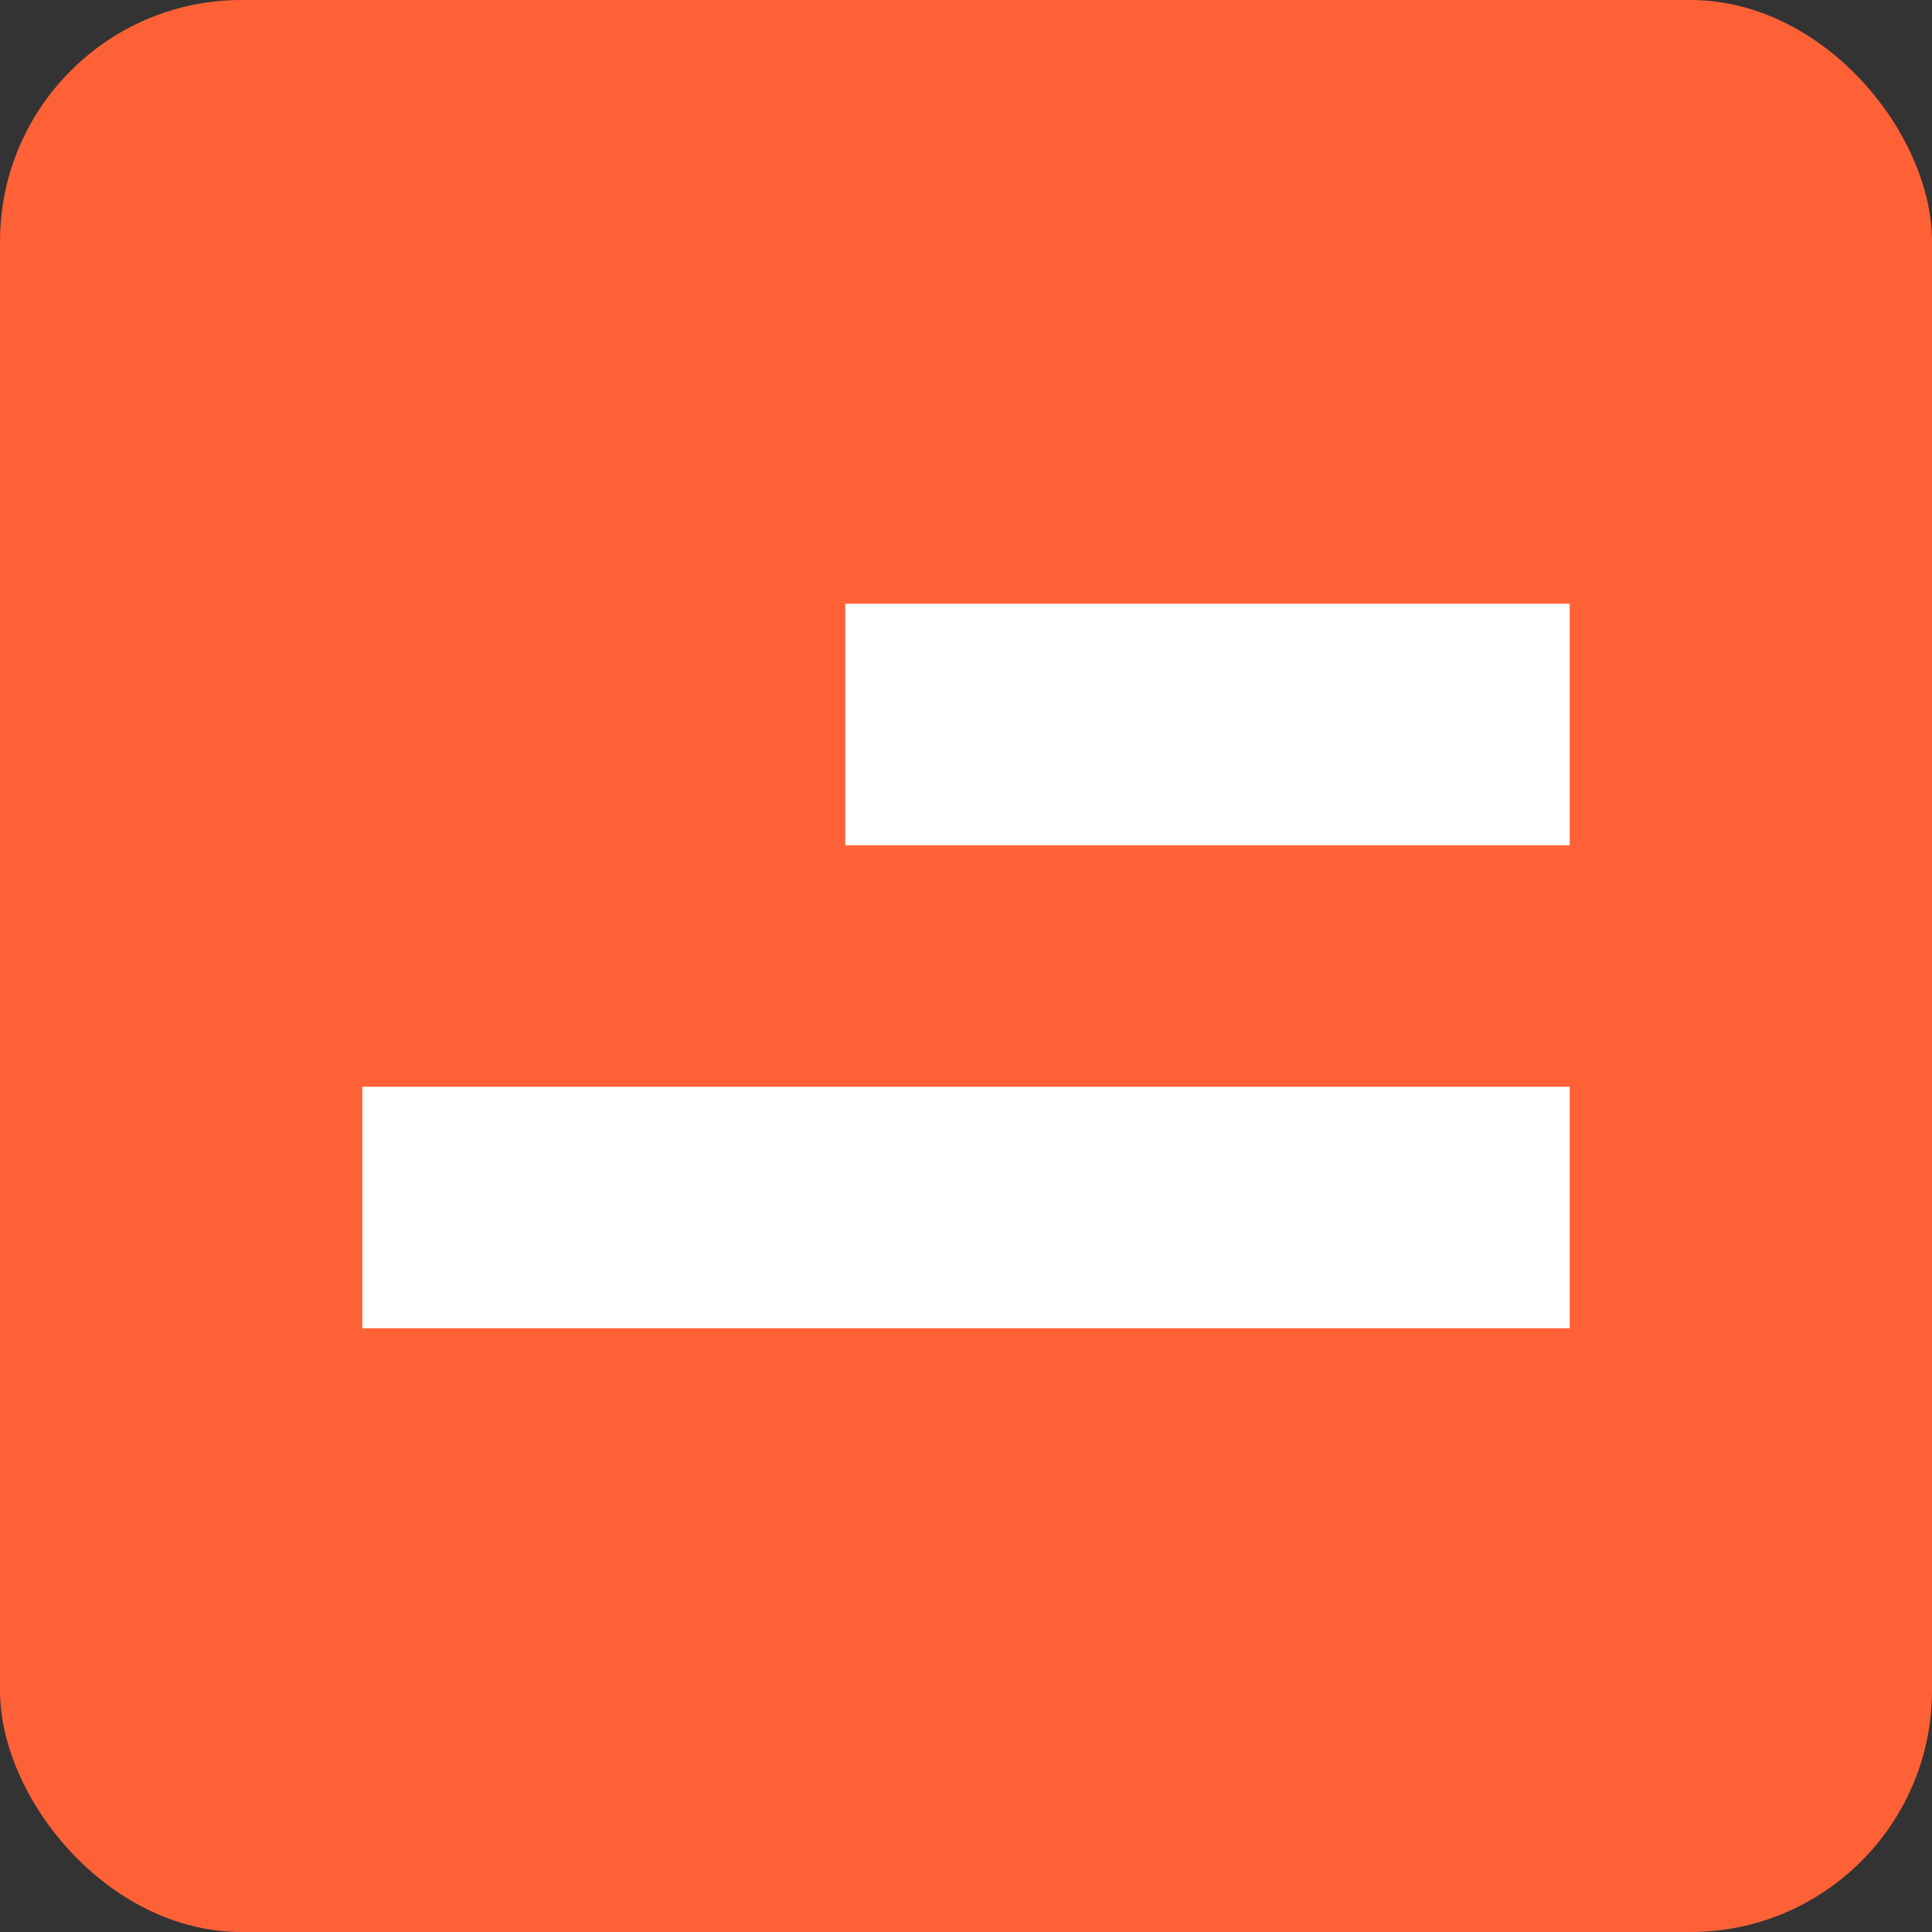 <svg id="Layer_1" data-name="Layer 1" xmlns="http://www.w3.org/2000/svg" viewBox="0 0 320 320">
  <rect x="0" y="0" width="320" height="320" fill="#333333" stroke="none"/>
  <title>Artboard 145</title>
  <rect width="320" height="320" rx="40" ry="40" style="fill: #ff6136"/>
  <rect x="140" y="100" width="119.99" height="40" style="fill: #fff"/>
  <rect x="60.01" y="180" width="199.98" height="40" style="fill: #fff"/>
</svg>
